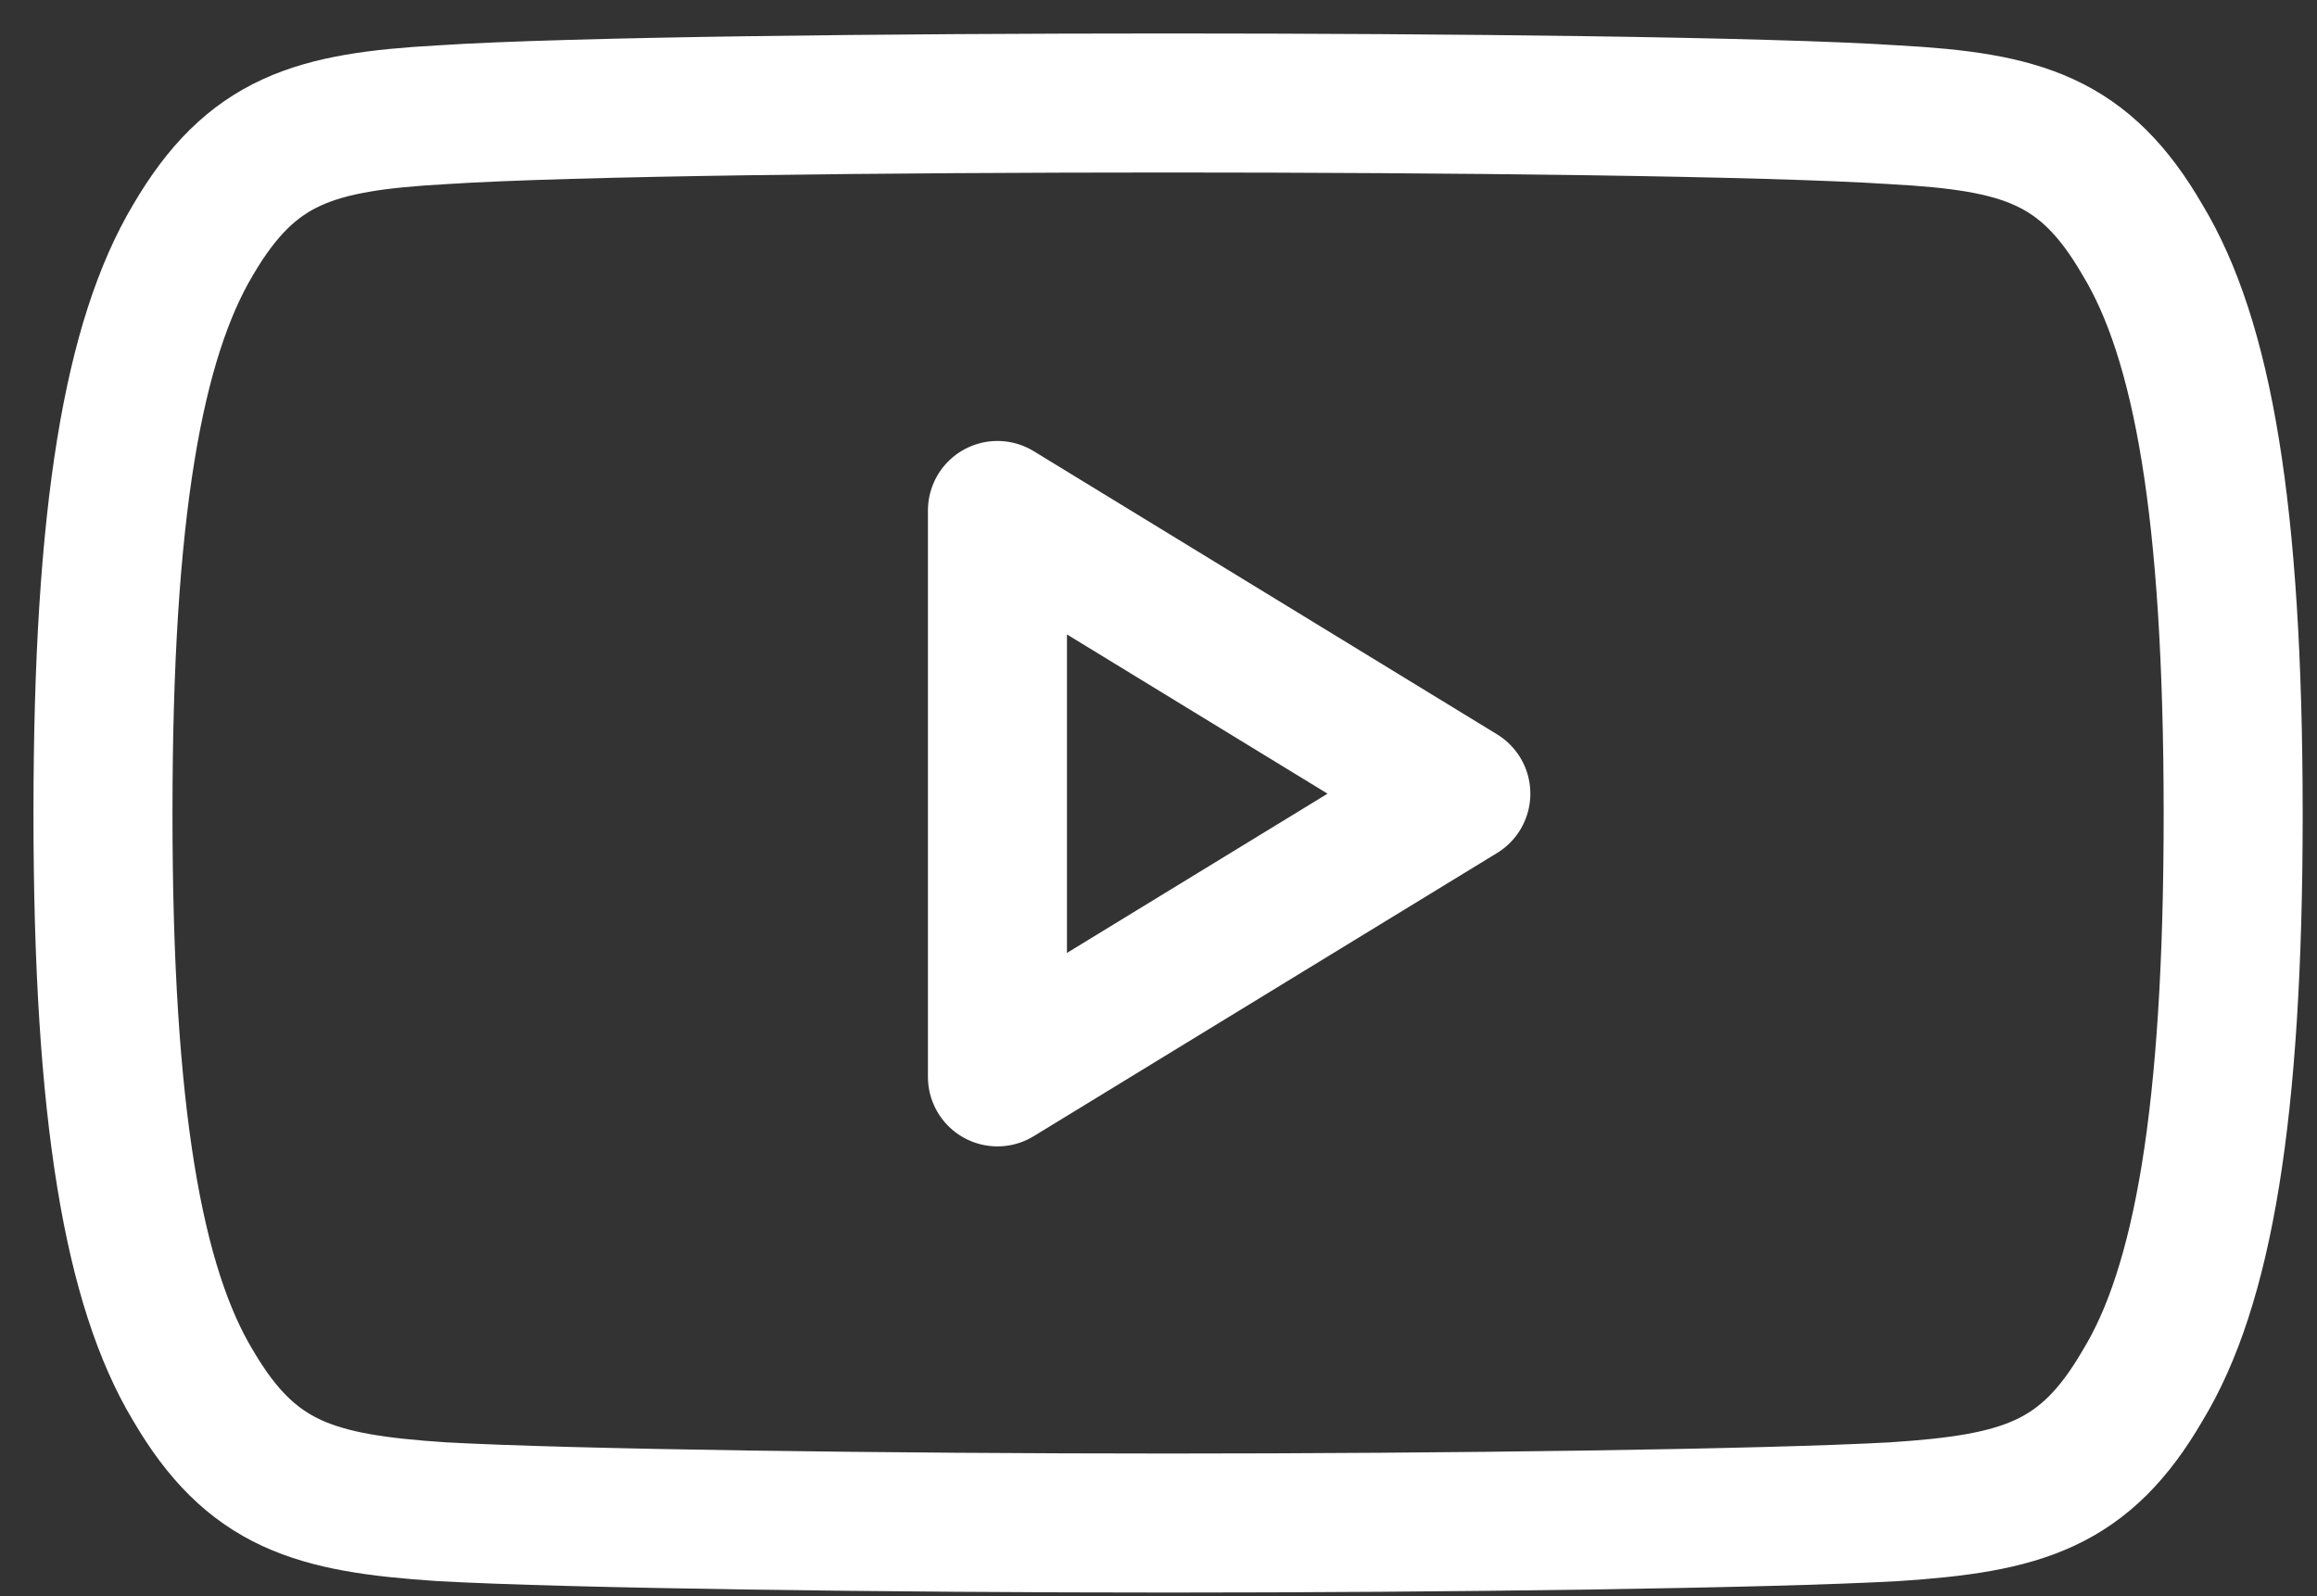 <svg width="45" height="31" viewBox="0 0 45 31" fill="none" xmlns="http://www.w3.org/2000/svg">
<rect x="0" y="0" width="45" height="31" fill="#333333" stroke="none"/>
<g id="Group">
<path id="Vector" fill-rule="evenodd" clip-rule="evenodd" d="M41.609 4.656C40.487 2.72 39.271 2.364 36.791 2.229C34.315 2.066 28.084 2 22.69 2C17.284 2 11.052 2.066 8.578 2.229C6.104 2.367 4.885 2.72 3.751 4.656C2.596 6.592 2 9.921 2 15.784V15.806C2 21.645 2.596 24.998 3.751 26.91C4.882 28.843 6.101 29.196 8.578 29.359C11.052 29.497 17.282 29.579 22.69 29.579C28.084 29.579 34.315 29.497 36.794 29.359C39.273 29.196 40.49 28.843 41.612 26.91C42.781 24.996 43.372 21.642 43.372 15.806V15.784C43.369 9.921 42.781 6.592 41.609 4.656Z" stroke="white" stroke-width="2.7" stroke-miterlimit="10" stroke-linecap="round" stroke-linejoin="round"/>
<path id="Vector_2" fill-rule="evenodd" clip-rule="evenodd" d="M19.372 20.914V9.914L28.372 15.414L19.372 20.914Z" stroke="white" stroke-width="2.7" stroke-miterlimit="10" stroke-linecap="round" stroke-linejoin="round"/>
</g>
</svg>
